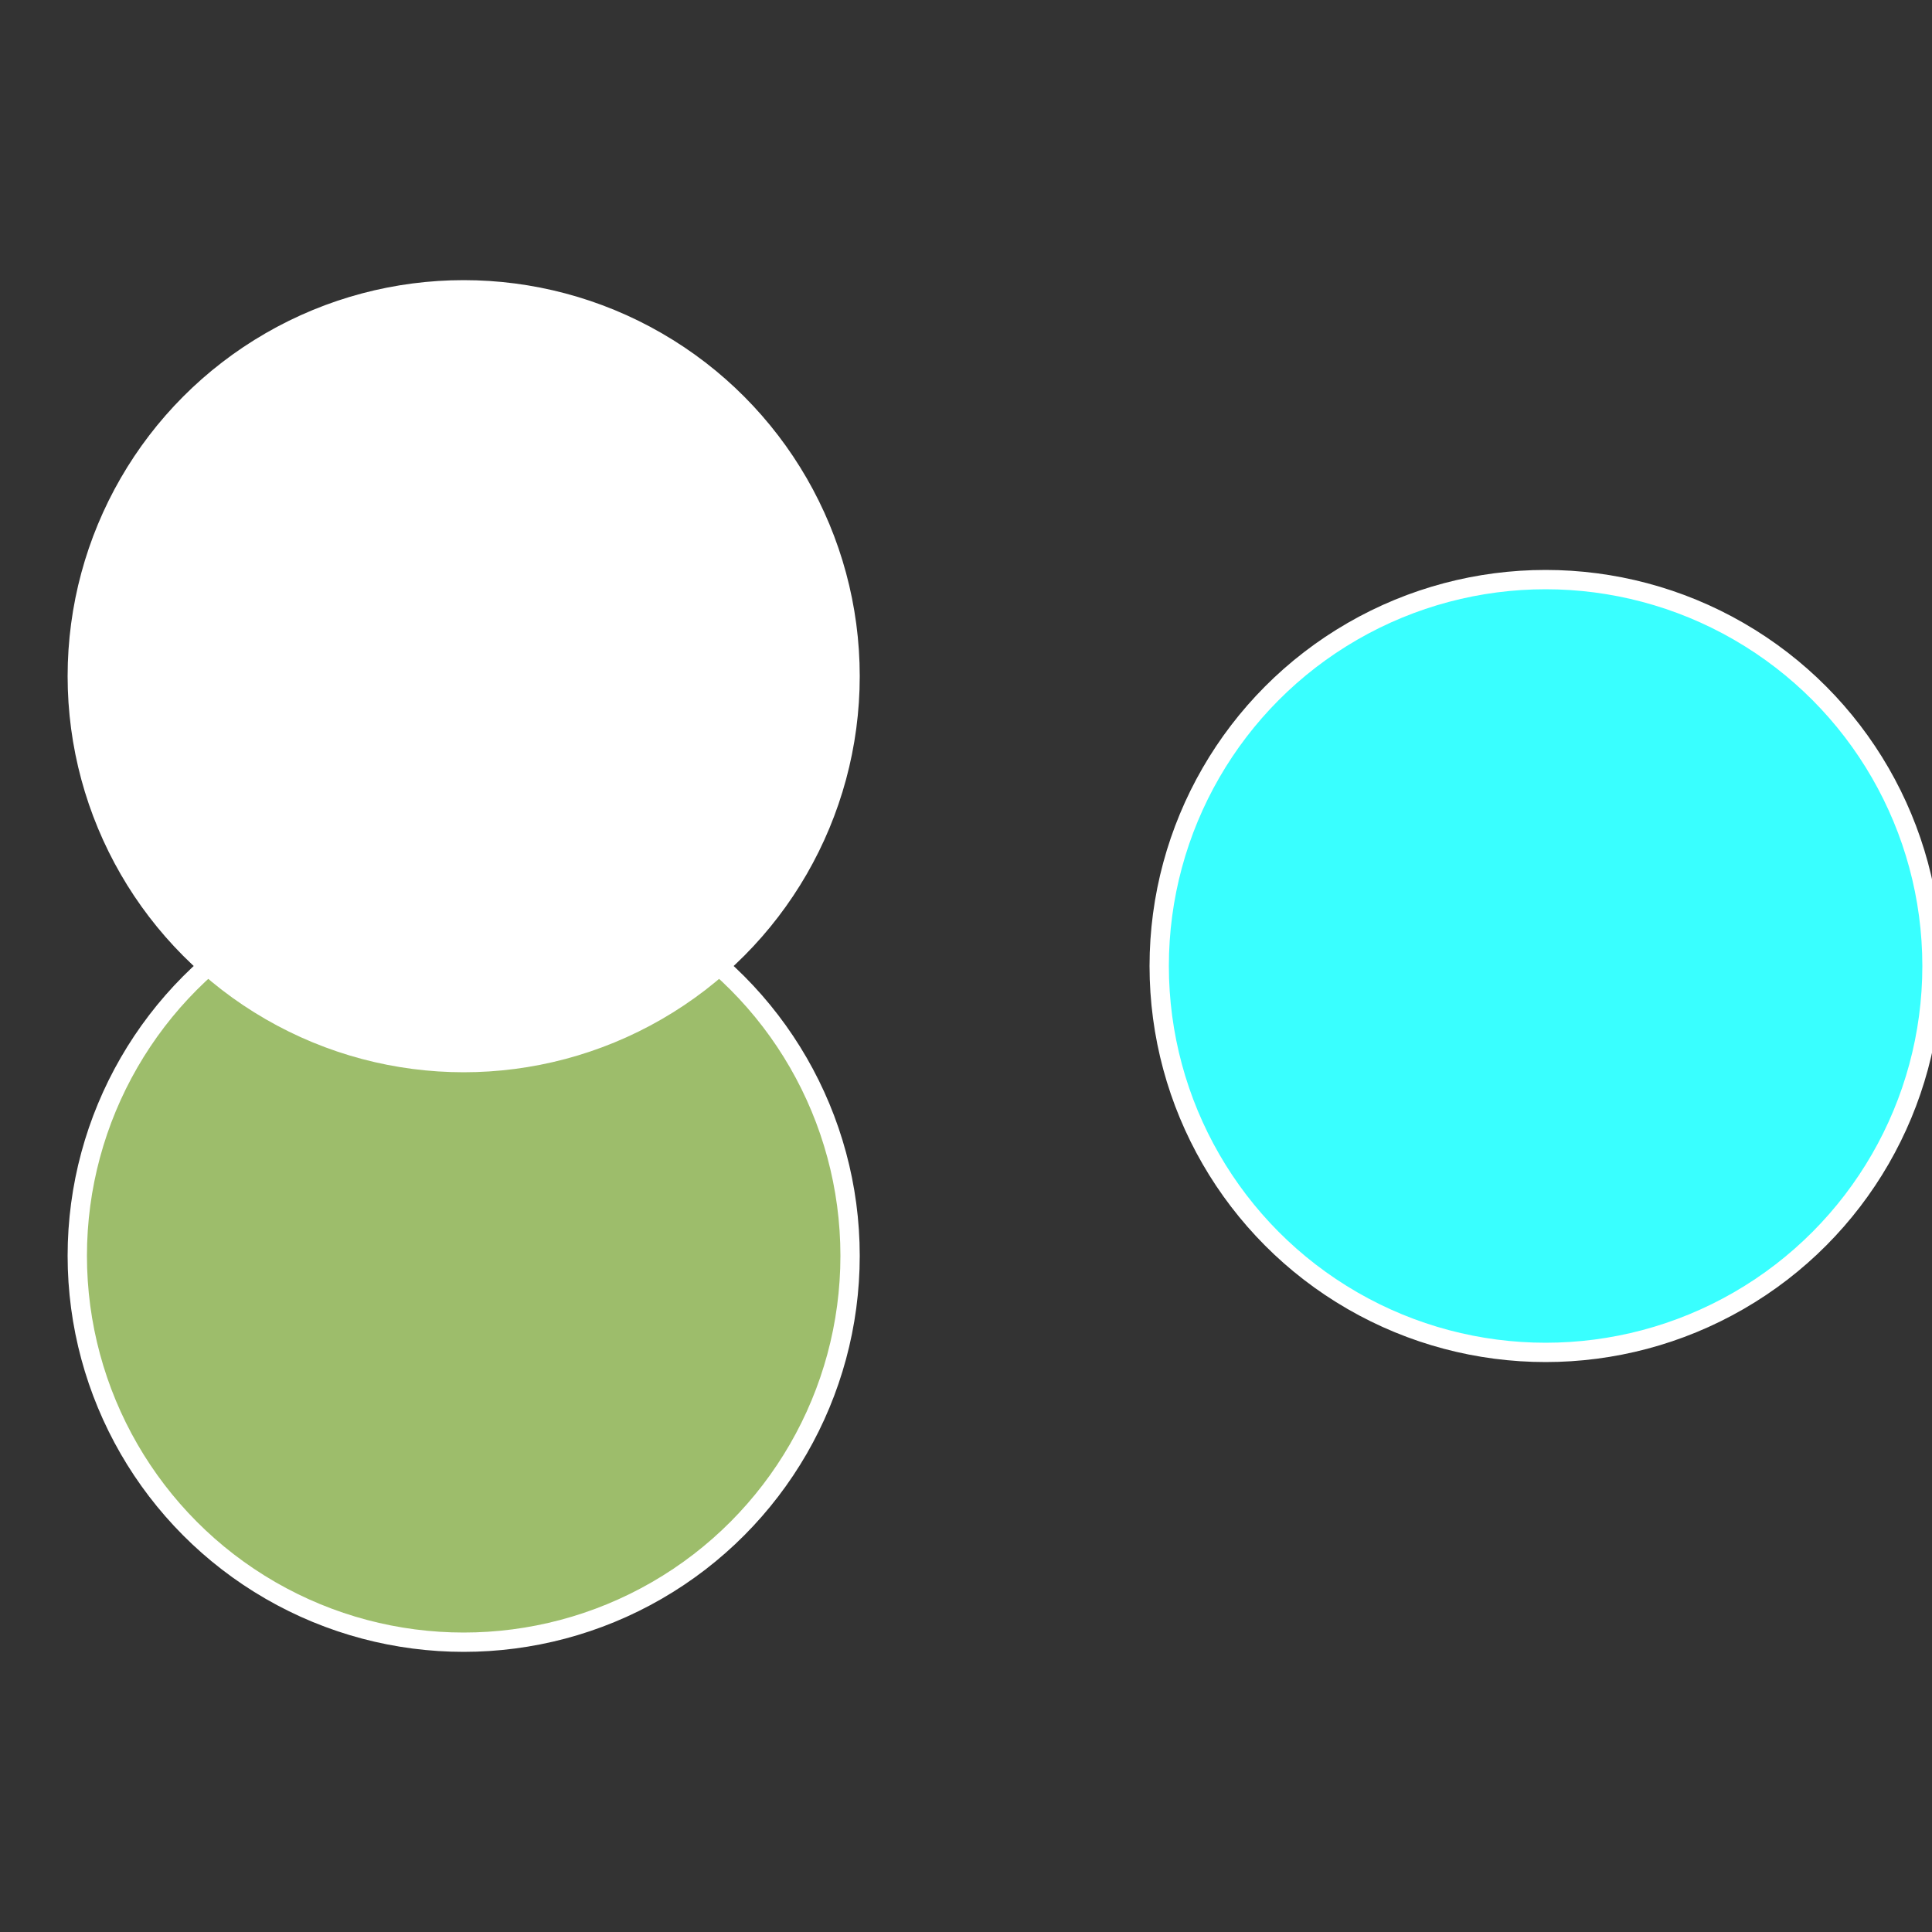 <?xml version="1.0" standalone="no"?>
<svg width="500" height="500" viewBox="-1 -1 2 2" xmlns="http://www.w3.org/2000/svg">
 
                <rect x="-1" y="-1" width="2" height="2" fill="#333333" stroke="none"/>
 
                <circle cx="0.6" cy="0" r="0.4" fill="#39ffffffffffffff2b3d6b" stroke="#fff" stroke-width="1%" />
             
                <circle cx="-0.52" cy="0.3" r="0.4" fill="#9dbd6bfffffffffffff2b3" stroke="#fff" stroke-width="1%" />
             
                <circle cx="-0.52" cy="-0.3" r="0.4" fill="#fffffffffffff2b3d6bfffffffffffff643" stroke="#fff" stroke-width="1%" />
            </svg>
